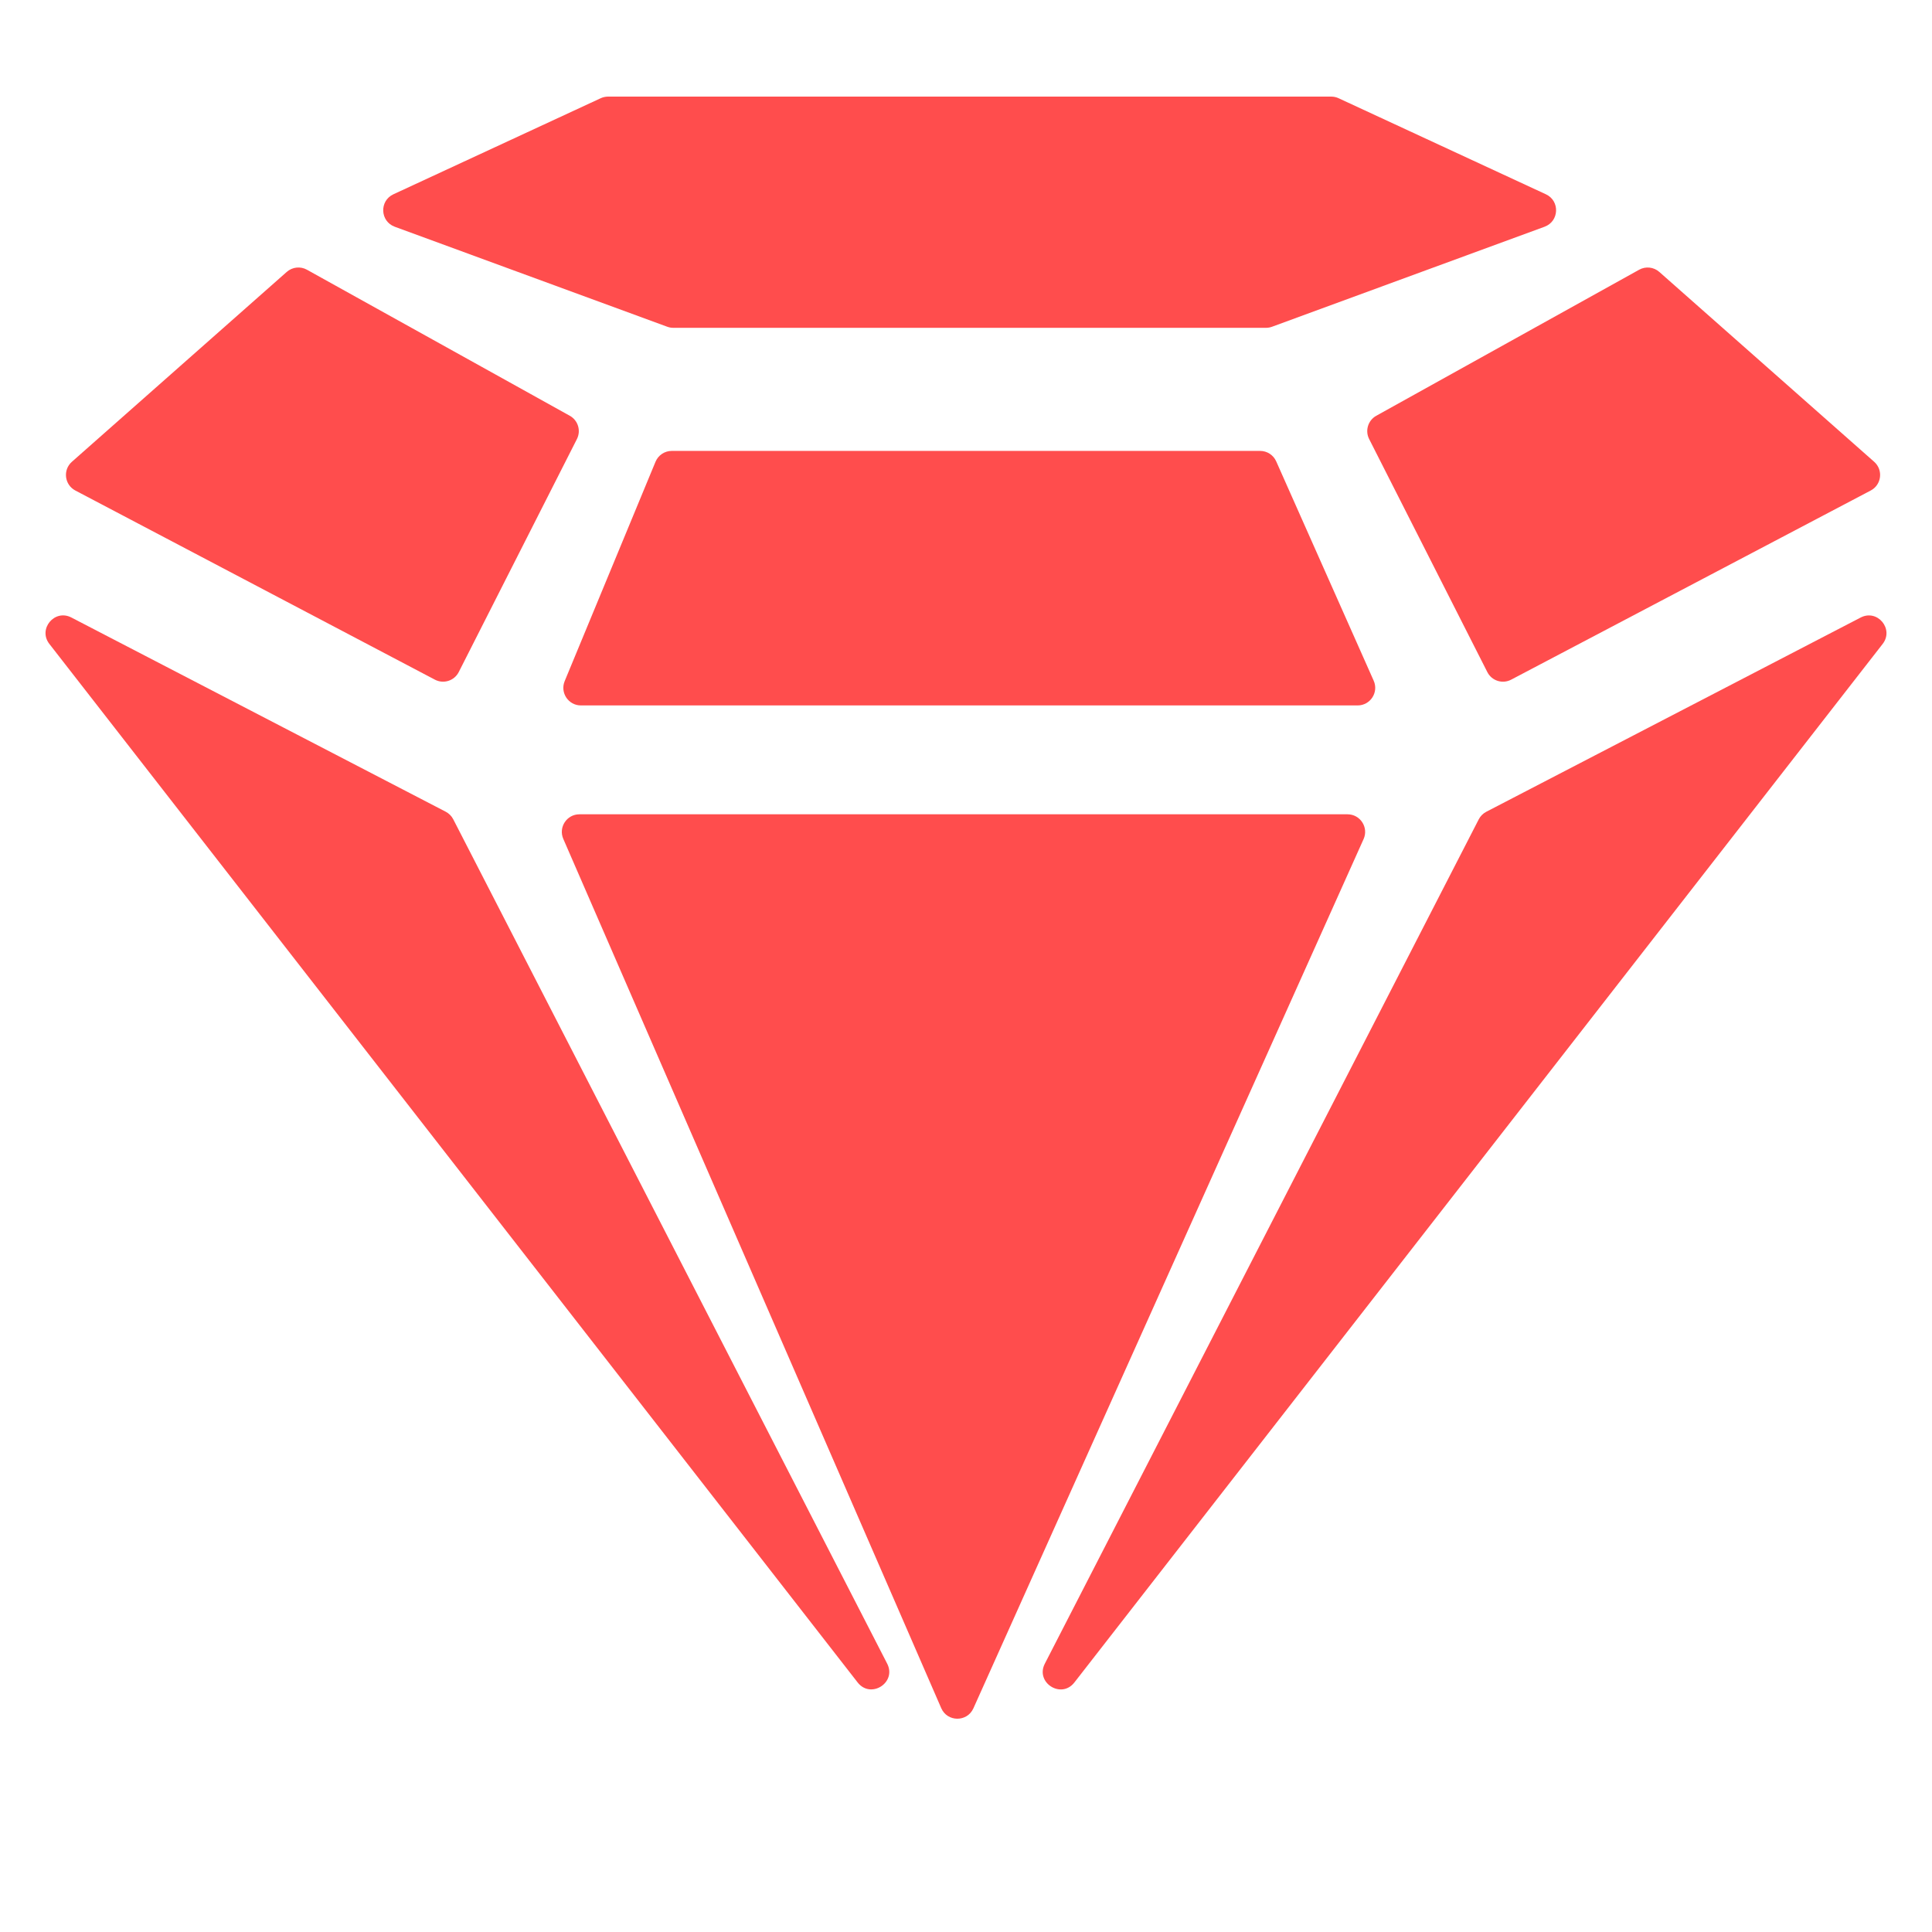 <?xml version="1.0" encoding="UTF-8"?> <svg xmlns="http://www.w3.org/2000/svg" width="100" height="100" viewBox="0 0 100 100" fill="none"><path d="M50.383 88.423C50.059 89.144 49.033 89.138 48.718 88.413L29.156 43.421C28.895 42.82 29.335 42.148 29.991 42.148H69.748C70.408 42.148 70.849 42.829 70.579 43.431L50.383 88.423ZM71.102 35.233C71.37 35.835 70.929 36.513 70.27 36.513H30.069C29.42 36.513 28.98 35.854 29.228 35.254L33.929 23.901C34.07 23.561 34.402 23.339 34.77 23.339H65.224C65.584 23.339 65.91 23.551 66.056 23.879L71.102 35.233ZM97.007 23.902C97.484 24.324 97.392 25.093 96.828 25.389L78.218 35.179C77.768 35.416 77.212 35.239 76.983 34.785L70.867 22.726C70.646 22.29 70.809 21.756 71.237 21.519L84.842 13.961C85.179 13.774 85.597 13.819 85.886 14.075L97.007 23.902ZM80.015 10.056C80.751 10.397 80.707 11.457 79.946 11.736L65.841 16.912C65.741 16.949 65.635 16.968 65.528 16.968H34.85C34.743 16.968 34.637 16.949 34.537 16.912L20.432 11.736C19.671 11.457 19.627 10.397 20.363 10.056L31.092 5.084C31.212 5.029 31.343 5 31.475 5H68.903C69.035 5 69.166 5.029 69.285 5.084L80.015 10.056Z" fill="#FF4D4D"></path><path d="M23.07 42.014C23.237 42.102 23.374 42.238 23.46 42.406L45.919 86.108C46.424 87.091 45.07 87.955 44.391 87.083L2.554 33.328C1.955 32.557 2.825 31.511 3.692 31.961L23.07 42.014Z" fill="#FF4D4D"></path><path d="M29.491 21.519C29.919 21.756 30.082 22.29 29.861 22.726L23.745 34.785C23.515 35.238 22.959 35.415 22.51 35.179L3.9 25.389C3.336 25.093 3.244 24.323 3.721 23.902L14.842 14.074C15.131 13.819 15.549 13.773 15.886 13.96L29.491 21.519Z" fill="#FF4D4D"></path><path d="M76.93 42.017C76.763 42.104 76.626 42.24 76.54 42.408L54.081 86.11C53.576 87.093 54.93 87.957 55.609 87.085L97.446 33.33C98.045 32.559 97.175 31.513 96.308 31.963L76.93 42.017Z" fill="#FF4D4D"></path></svg> 